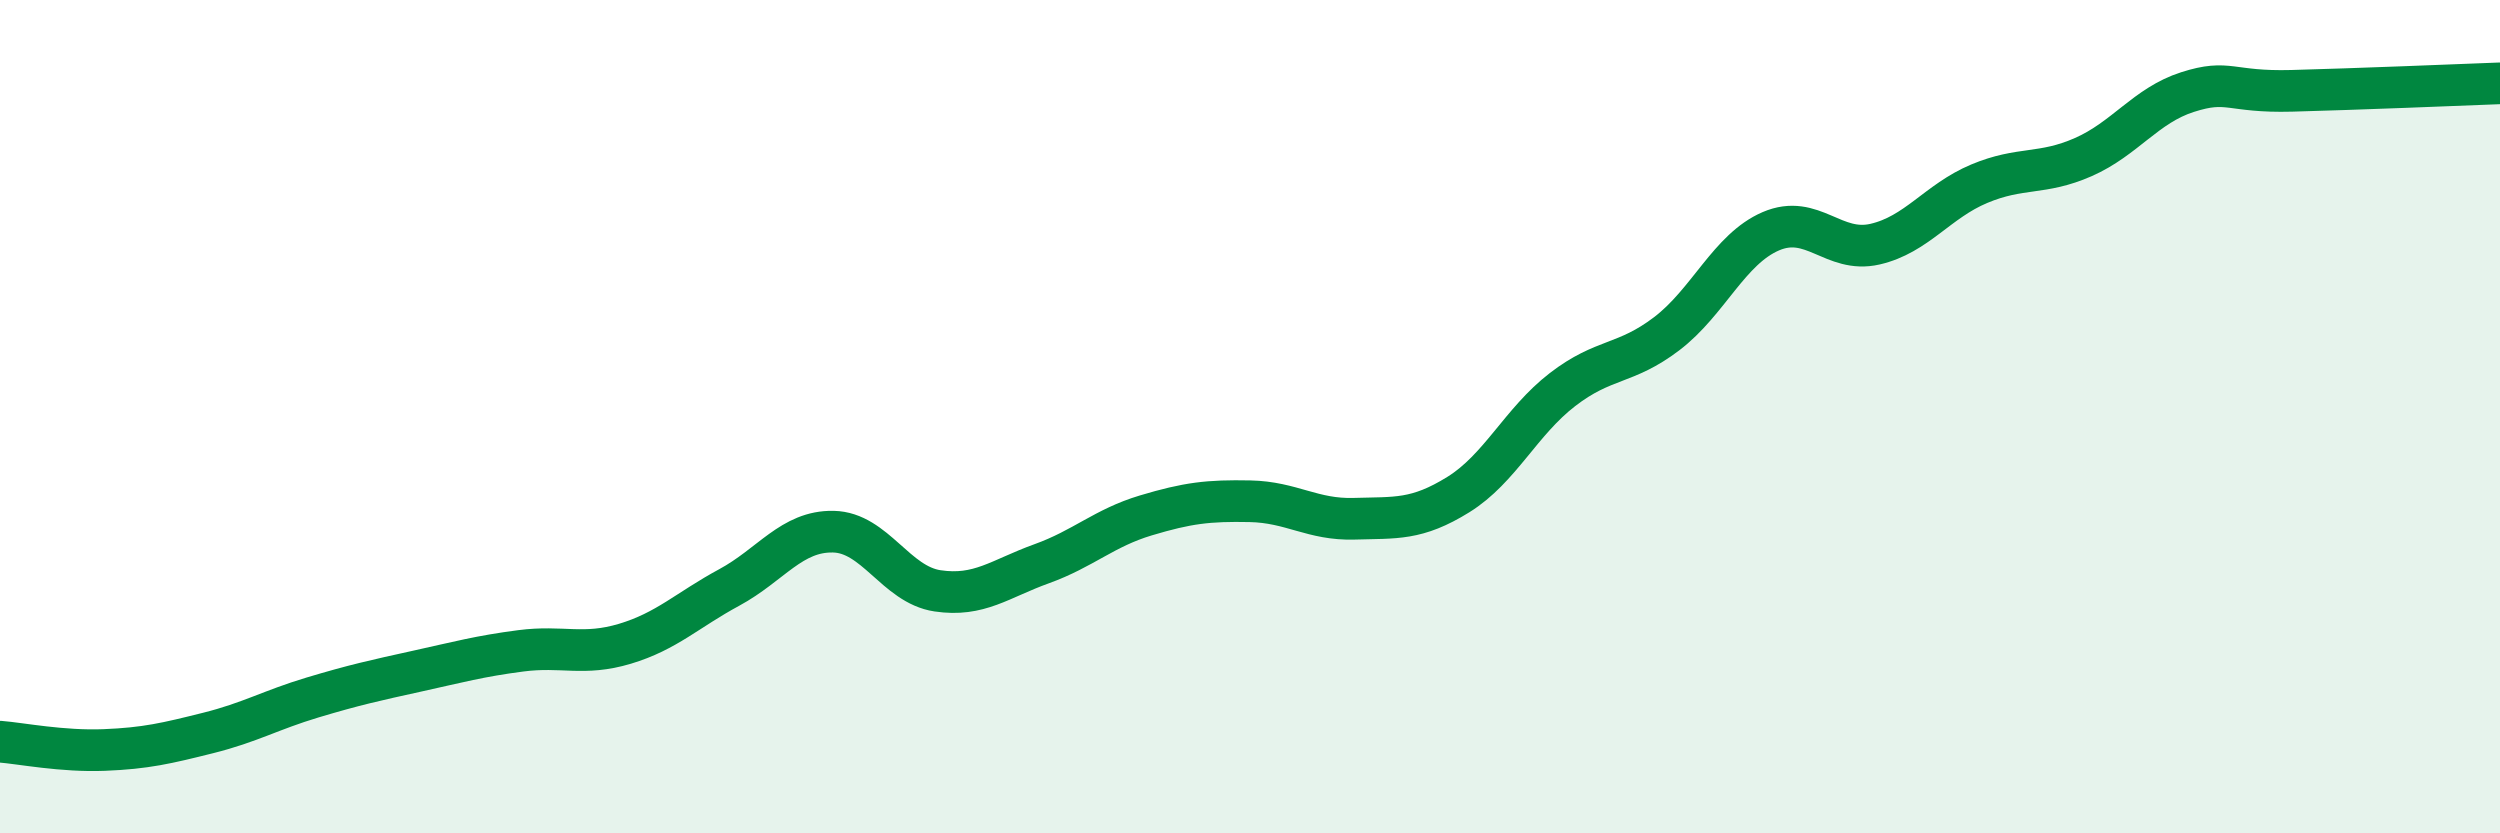 
    <svg width="60" height="20" viewBox="0 0 60 20" xmlns="http://www.w3.org/2000/svg">
      <path
        d="M 0,17.8 C 0.5,17.84 1.5,18.04 2.5,18 C 3.5,17.96 4,17.84 5,17.59 C 6,17.34 6.5,17.04 7.5,16.74 C 8.5,16.44 9,16.33 10,16.11 C 11,15.89 11.5,15.75 12.5,15.62 C 13.5,15.49 14,15.75 15,15.45 C 16,15.15 16.5,14.64 17.5,14.1 C 18.5,13.56 19,12.74 20,12.76 C 21,12.78 21.5,14.03 22.5,14.18 C 23.5,14.33 24,13.89 25,13.53 C 26,13.17 26.5,12.67 27.5,12.37 C 28.5,12.07 29,12.01 30,12.03 C 31,12.05 31.5,12.48 32.5,12.45 C 33.5,12.42 34,12.49 35,11.87 C 36,11.25 36.5,10.12 37.5,9.35 C 38.5,8.58 39,8.77 40,8.01 C 41,7.25 41.5,5.98 42.5,5.55 C 43.5,5.12 44,6.09 45,5.86 C 46,5.63 46.5,4.83 47.5,4.41 C 48.5,3.99 49,4.21 50,3.77 C 51,3.33 51.5,2.53 52.5,2.21 C 53.5,1.89 53.5,2.22 55,2.18 C 56.5,2.14 59,2.04 60,2L60 20L0 20Z"
        fill="#008740"
        opacity="0.1"
        stroke-linecap="round"
        stroke-linejoin="round"
      />
      <path
        d="M 0,17.8 C 0.5,17.84 1.5,18.04 2.5,18 C 3.5,17.96 4,17.84 5,17.59 C 6,17.34 6.5,17.04 7.5,16.74 C 8.5,16.44 9,16.33 10,16.11 C 11,15.89 11.5,15.75 12.5,15.62 C 13.5,15.49 14,15.75 15,15.45 C 16,15.15 16.5,14.64 17.5,14.1 C 18.5,13.56 19,12.74 20,12.76 C 21,12.78 21.5,14.03 22.5,14.18 C 23.5,14.33 24,13.89 25,13.53 C 26,13.17 26.5,12.67 27.5,12.37 C 28.5,12.07 29,12.01 30,12.03 C 31,12.05 31.5,12.48 32.5,12.45 C 33.5,12.42 34,12.49 35,11.87 C 36,11.25 36.5,10.12 37.5,9.35 C 38.5,8.58 39,8.77 40,8.01 C 41,7.25 41.5,5.98 42.5,5.55 C 43.5,5.12 44,6.09 45,5.86 C 46,5.63 46.5,4.83 47.5,4.41 C 48.5,3.99 49,4.21 50,3.77 C 51,3.33 51.5,2.53 52.5,2.21 C 53.5,1.89 53.5,2.22 55,2.18 C 56.5,2.14 59,2.04 60,2"
        stroke="#008740"
        stroke-width="1"
        fill="none"
        stroke-linecap="round"
        stroke-linejoin="round"
      />
    </svg>
  